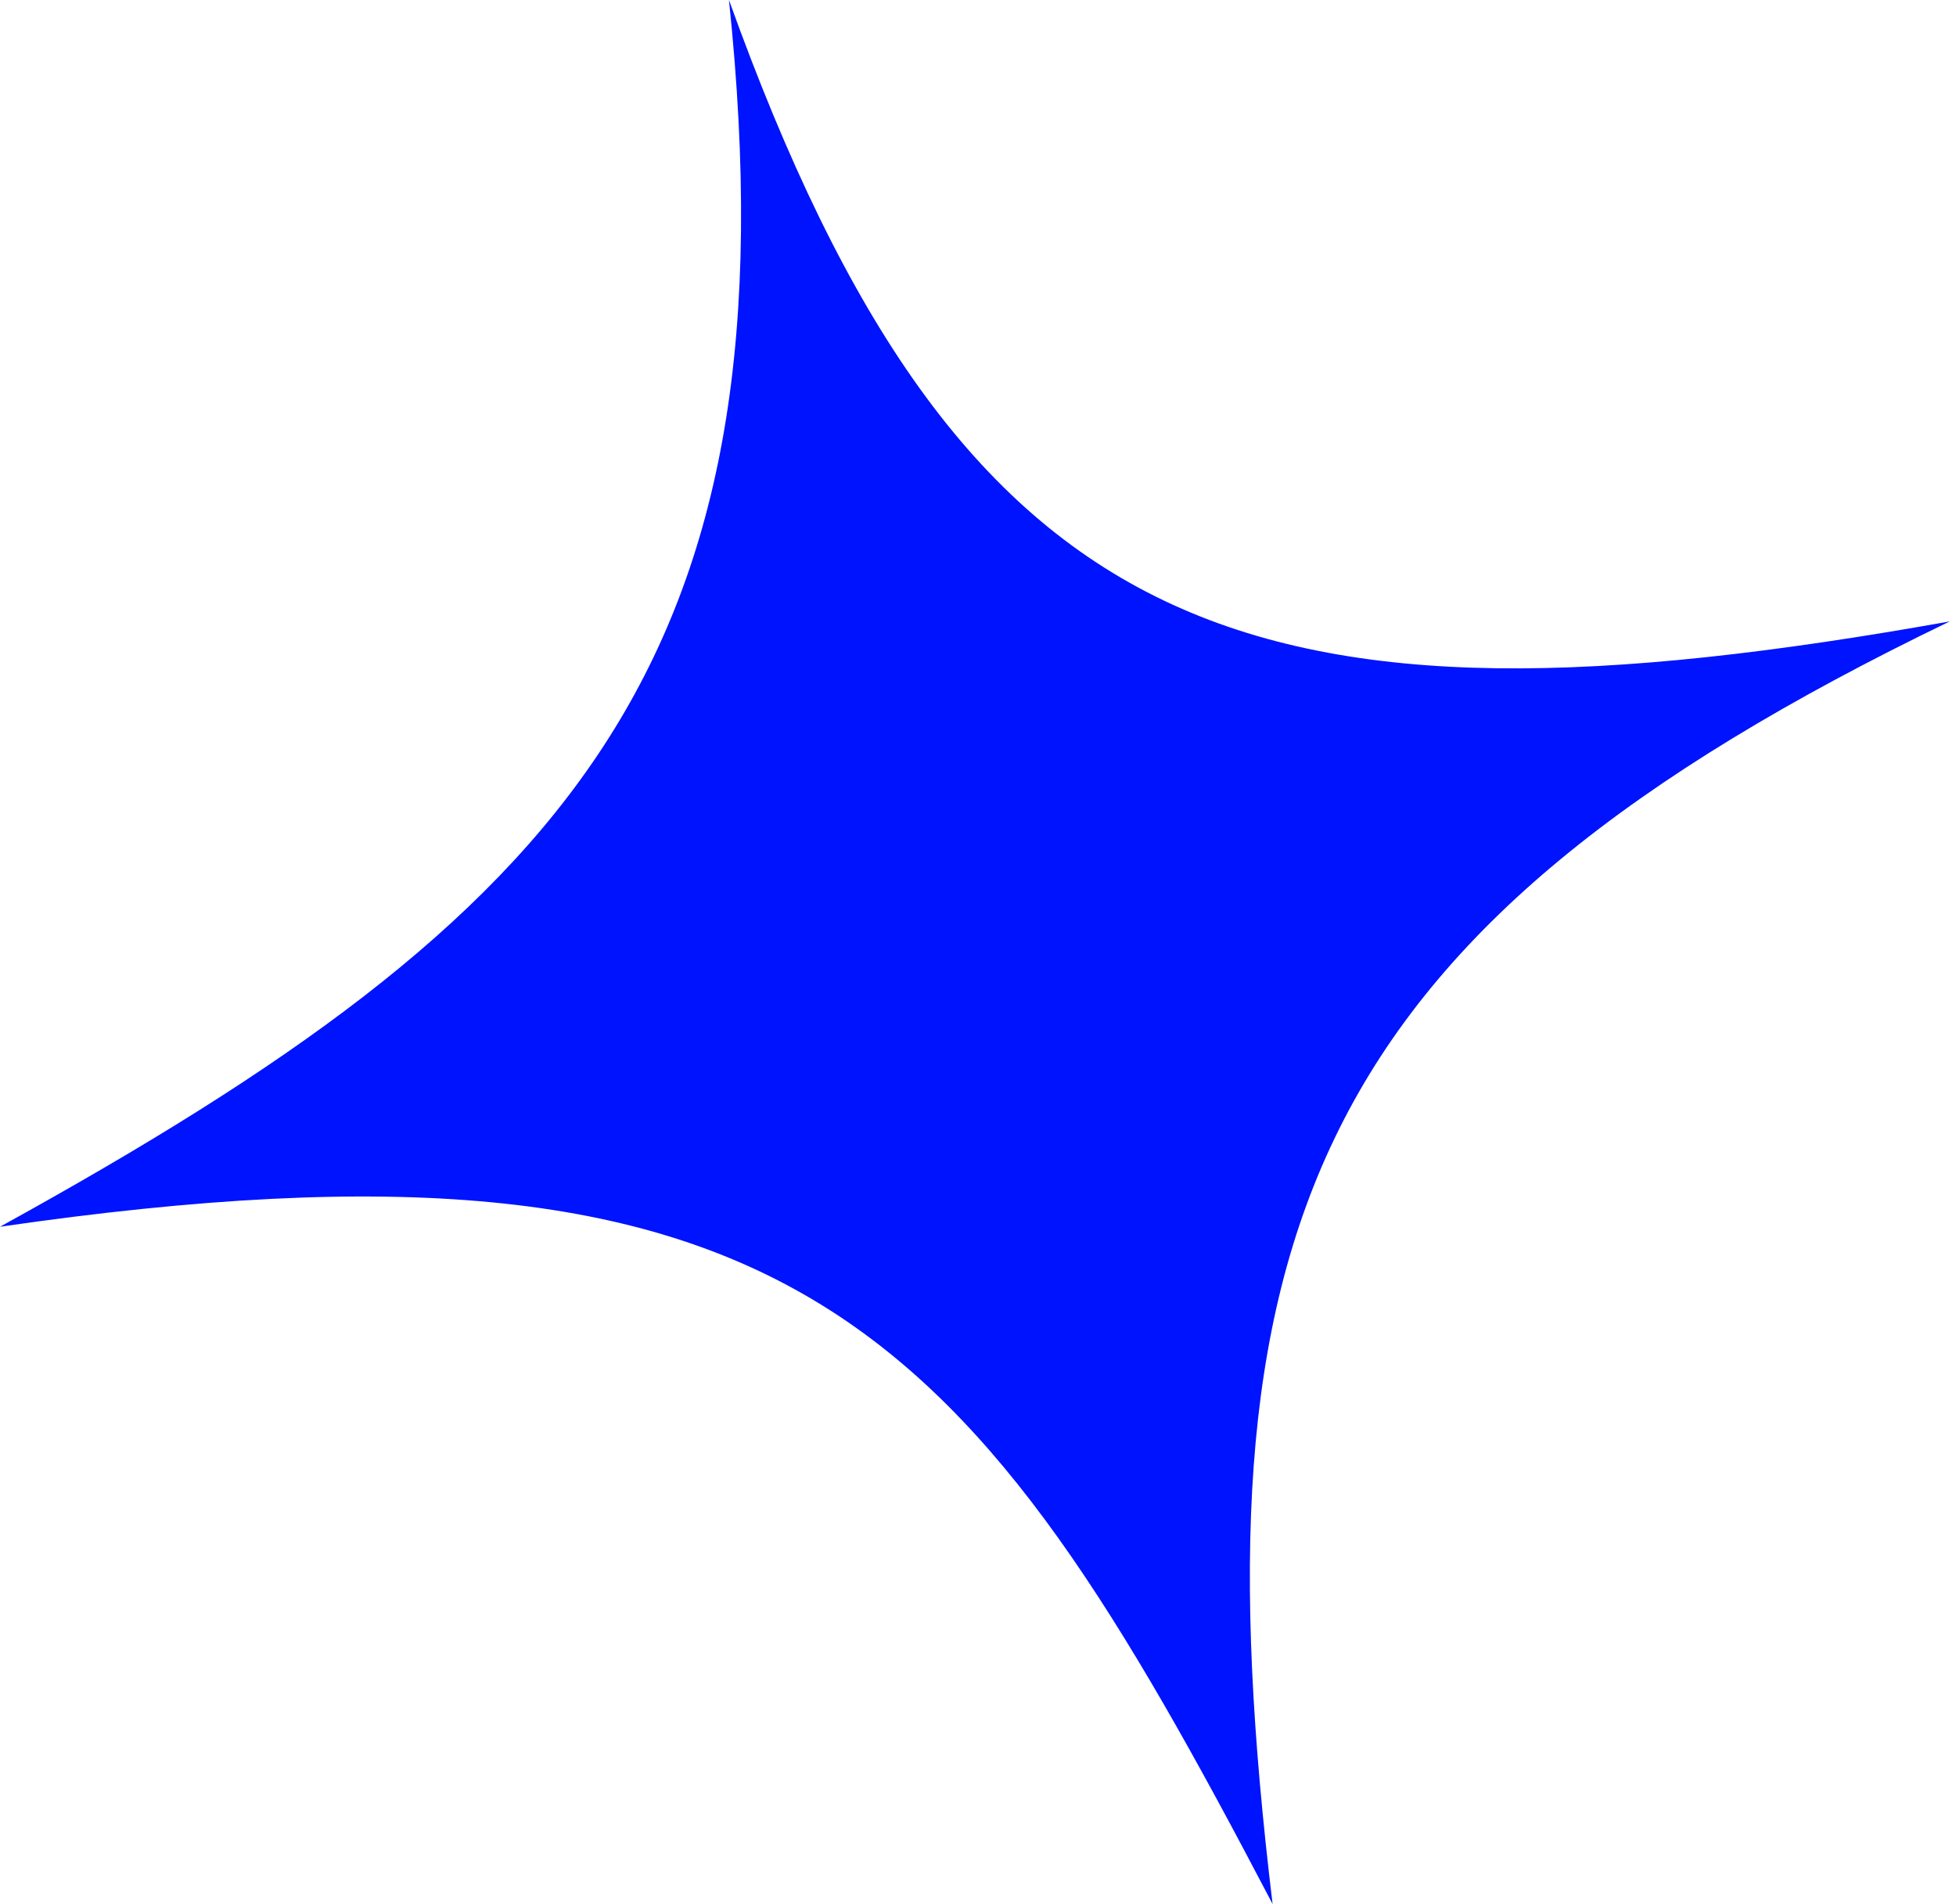 <?xml version="1.0" encoding="UTF-8"?> <svg xmlns="http://www.w3.org/2000/svg" width="112" height="109" viewBox="0 0 112 109" fill="none"> <path d="M72.868 109C55.547 75.914 45.678 63.595 -4.93963e-05 70.228C32.547 52.288 45.736 38.137 41.74 -0C55.077 37.11 71.561 42.737 111.645 35.573C74.704 53.401 68.258 70.785 72.868 109Z" fill="#0013FE"></path> </svg> 